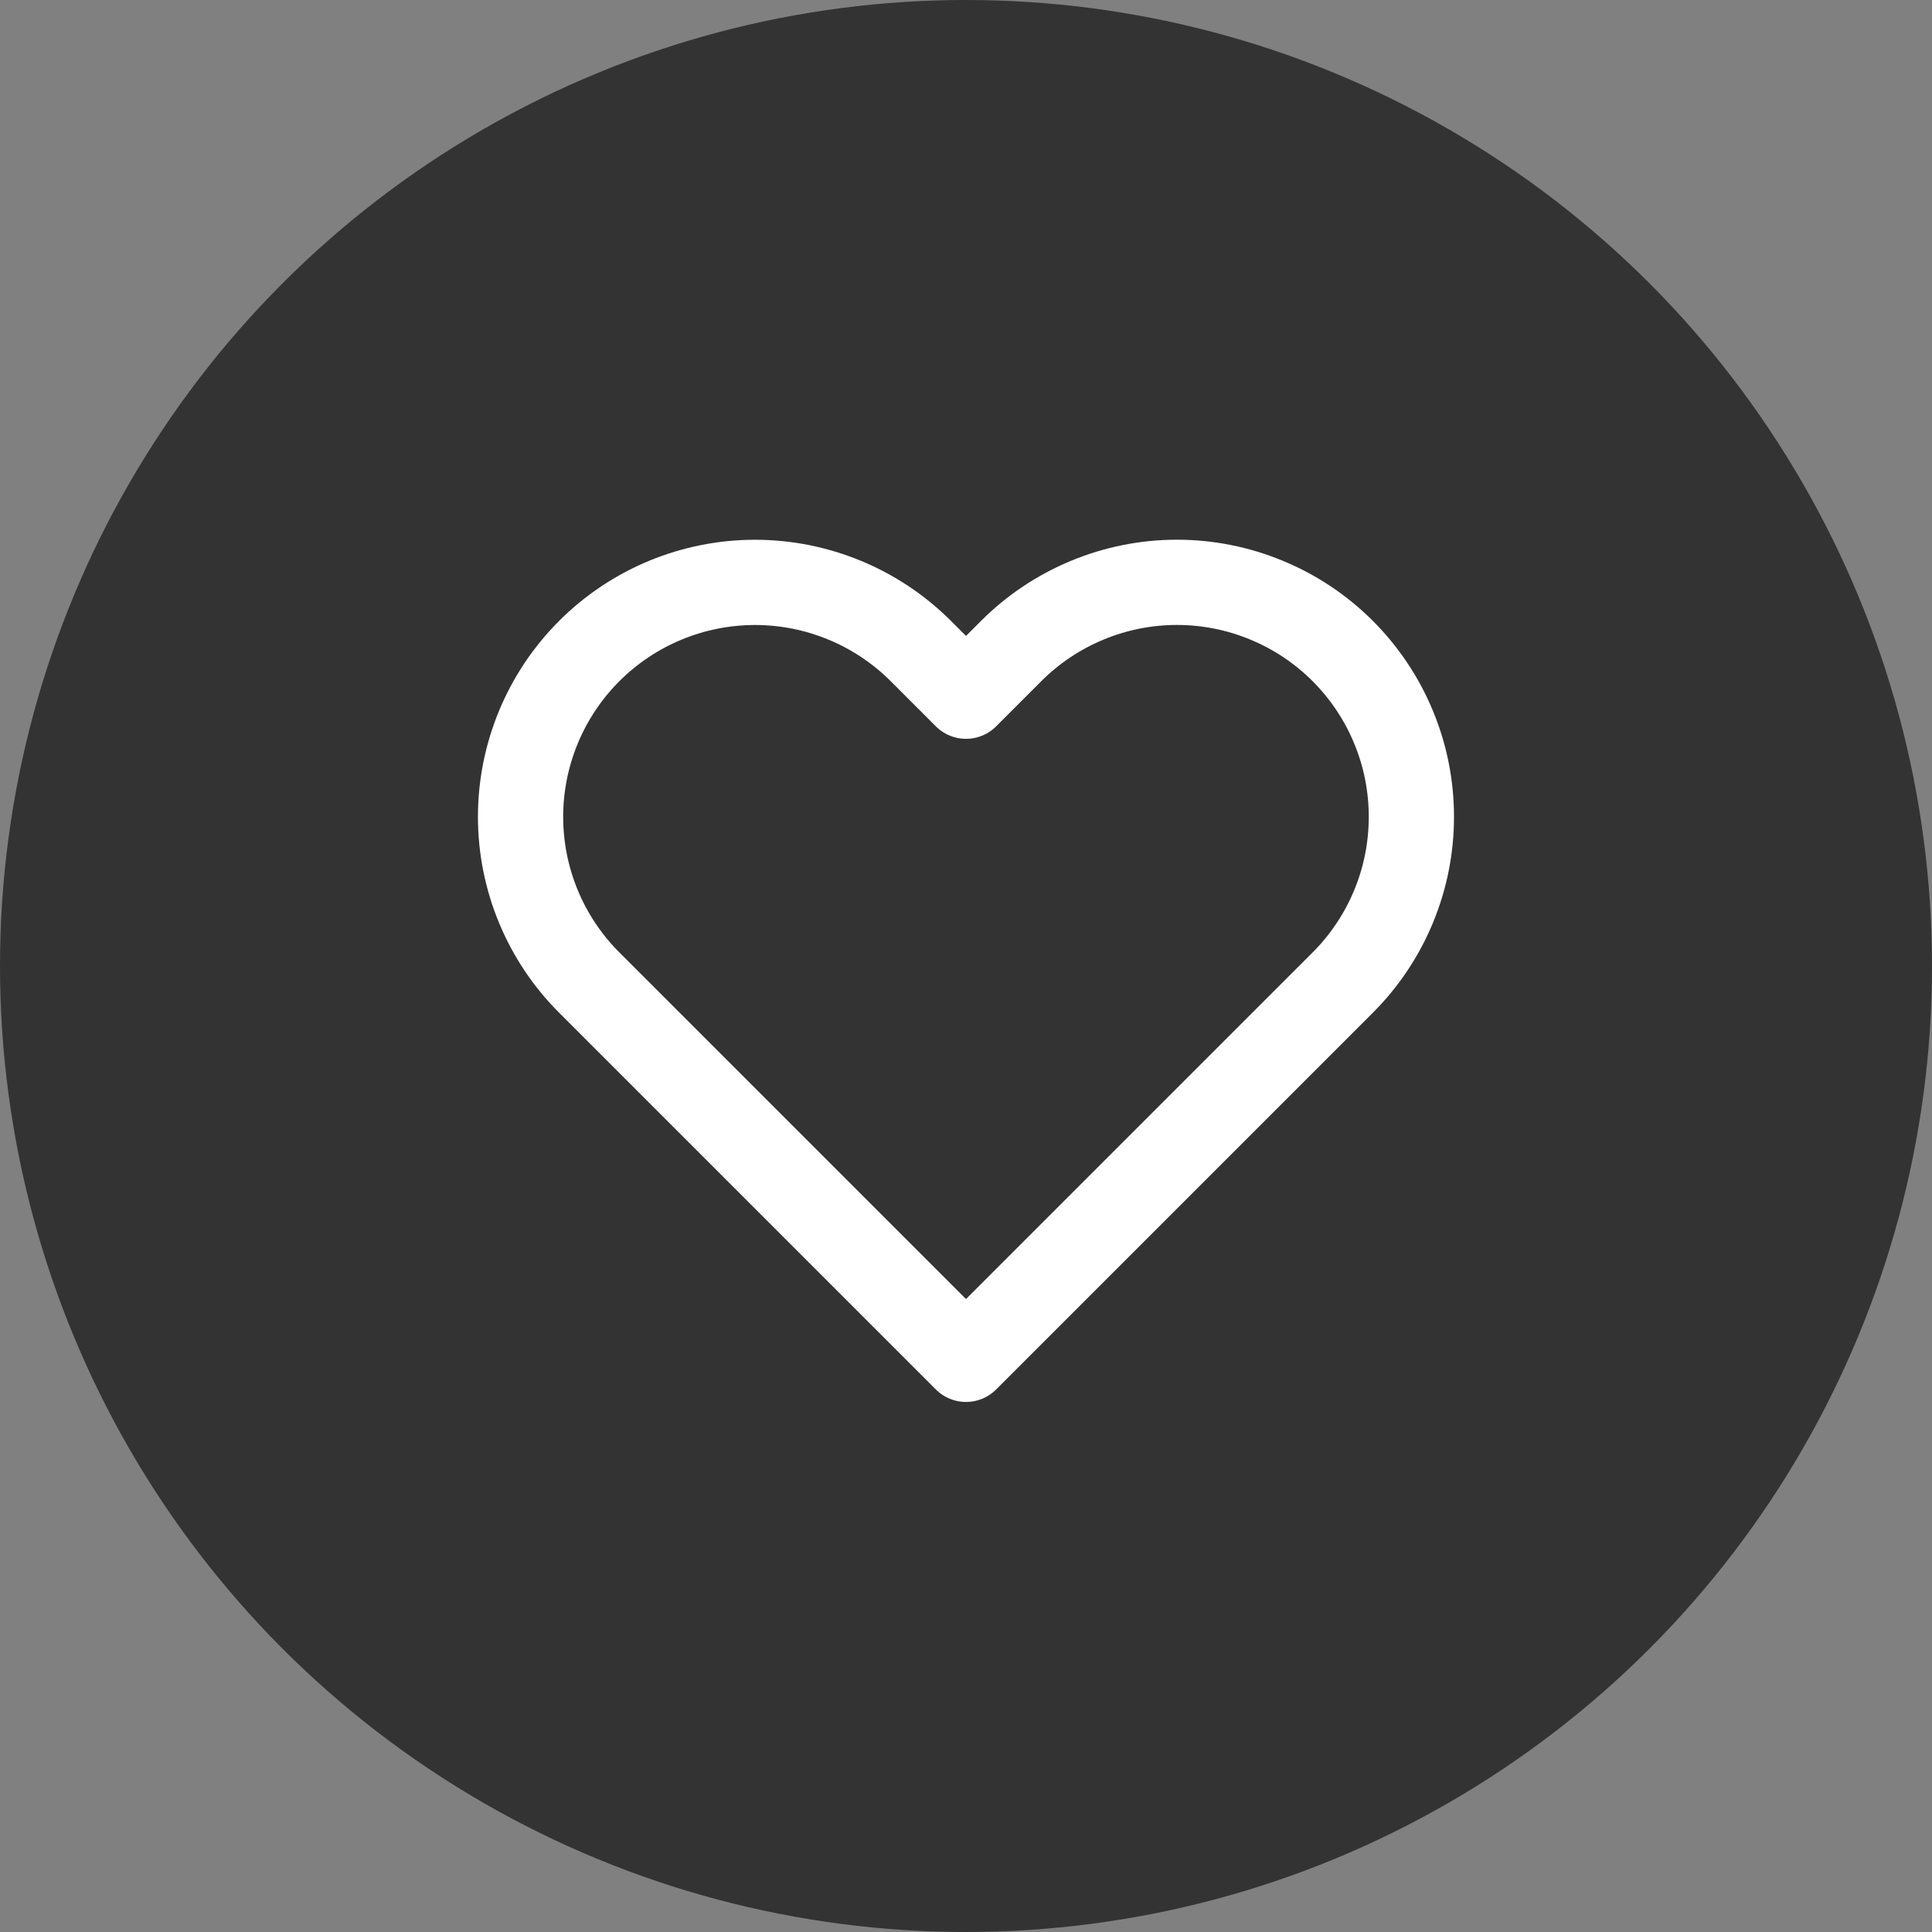 <svg width="34" height="34" viewBox="0 0 34 34" fill="none" xmlns="http://www.w3.org/2000/svg">
<rect x="0" y="0" width="34" height="34" fill="#808080" stroke="none"/>
<circle cx="17" cy="17" r="17" fill="black" fill-opacity="0.6"/>
<path d="M23.63 11.457C23.247 11.074 22.792 10.77 22.291 10.563C21.791 10.355 21.254 10.248 20.712 10.248C20.17 10.248 19.634 10.355 19.133 10.563C18.633 10.77 18.178 11.074 17.795 11.457L17 12.252L16.205 11.457C15.431 10.684 14.381 10.249 13.287 10.249C12.193 10.249 11.143 10.684 10.37 11.457C9.596 12.231 9.161 13.281 9.161 14.375C9.161 15.469 9.596 16.519 10.37 17.292L11.165 18.087L17 23.922L22.835 18.087L23.63 17.292C24.013 16.909 24.317 16.454 24.524 15.954C24.732 15.453 24.838 14.917 24.838 14.375C24.838 13.833 24.732 13.296 24.524 12.796C24.317 12.295 24.013 11.841 23.63 11.457V11.457Z" stroke="white" stroke-width="1.5" stroke-linecap="round" stroke-linejoin="round"/>
</svg>
